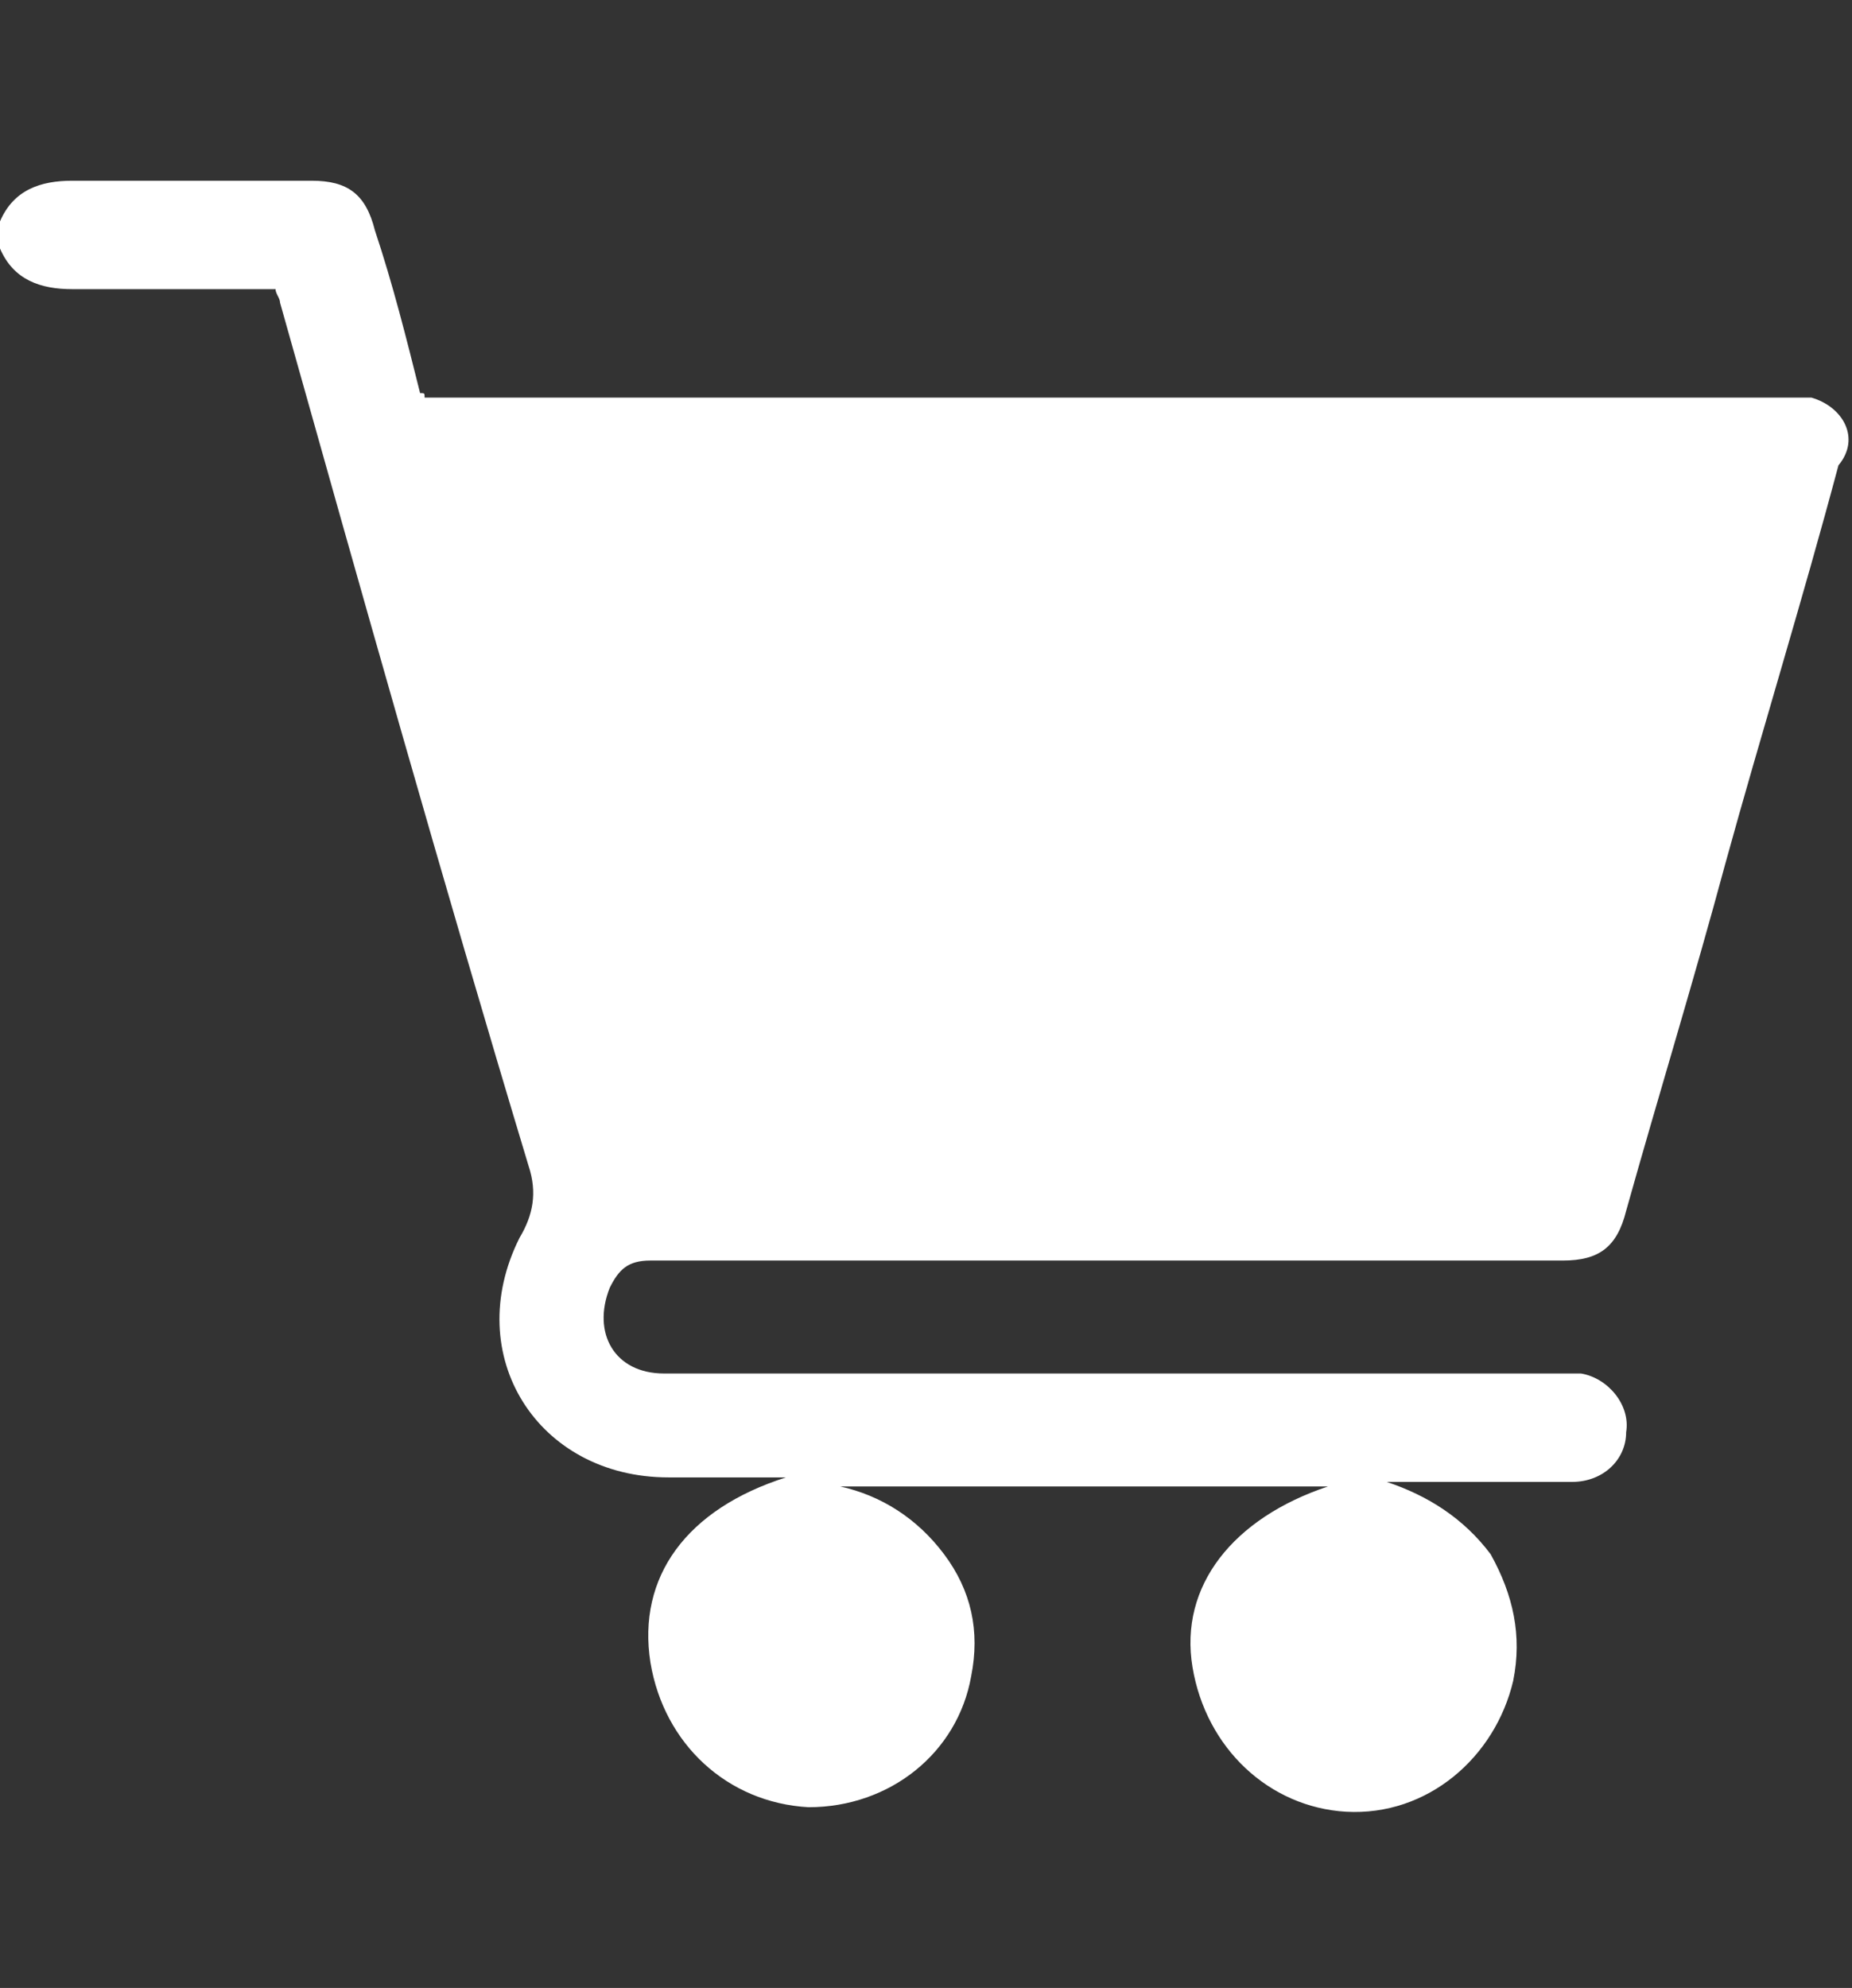 <?xml version="1.0" encoding="utf-8"?>
<!-- Generator: Adobe Illustrator 26.5.0, SVG Export Plug-In . SVG Version: 6.00 Build 0)  -->
<svg version="1.1" id="圖層_1" xmlns="http://www.w3.org/2000/svg" xmlns:xlink="http://www.w3.org/1999/xlink" x="0px" y="0px"
	 viewBox="0 0 41 44" style="enable-background:new 0 0 41 44;" xml:space="preserve">
<rect x="0" y="0" width="41" height="44" fill="#333333" stroke="none"/>
<style type="text/css">
	.st0{fill:#FFFFFF;}
</style>
<path class="st0" d="M40.1,8.8c-0.2,0-0.4,0-0.6,0c-9.9,0-19.7,0-29.6,0c-0.2,0-0.3,0-0.5,0c0-0.1,0-0.1-0.1-0.1
	C9,7.5,8.7,6.3,8.3,5.1C8.1,4.3,7.7,4,6.9,4C5.1,4,3.4,4,1.6,4C0.9,4,0.3,4.2,0,4.9c0,0.2,0,0.4,0,0.6c0.3,0.7,0.9,0.9,1.6,0.9
	c1.3,0,2.6,0,3.8,0c0.3,0,0.5,0,0.7,0c0,0.1,0.1,0.2,0.1,0.3c1.8,6.4,3.6,12.8,5.5,19.1c0.2,0.6,0.1,1.1-0.2,1.6
	c-1.3,2.6,0.4,5.3,3.3,5.3c0.8,0,1.7,0,2.6,0c-2.2,0.7-3.3,2.2-3,4.1c0.3,1.8,1.7,3.1,3.5,3.2c1.8,0,3.3-1.2,3.6-2.9
	c0.2-1,0-1.9-0.6-2.7c-0.6-0.8-1.4-1.3-2.3-1.5c3.6,0,7.2,0,10.8,0c-2.1,0.7-3.3,2.2-3,4c0.3,1.8,1.7,3.1,3.4,3.2
	c1.8,0.1,3.3-1.2,3.7-2.9c0.2-1,0-1.9-0.5-2.8c-0.6-0.8-1.4-1.3-2.3-1.6c0.2,0,0.3,0,0.4,0c1.2,0,2.5,0,3.7,0c0.7,0,1.2-0.5,1.2-1.1
	c0.1-0.6-0.4-1.2-1-1.3c-0.2,0-0.3,0-0.5,0c-6.6,0-13.2,0-19.8,0c-1.1,0-1.6-0.9-1.2-1.9c0.2-0.4,0.4-0.6,0.9-0.6
	c6.7,0,13.5,0,20.2,0c0.8,0,1.2-0.3,1.4-1.1c0.7-2.5,1.5-5.1,2.2-7.7c0.8-2.9,1.7-5.8,2.5-8.8C41.2,9.7,40.8,9,40.1,8.8z"/>
</svg>
